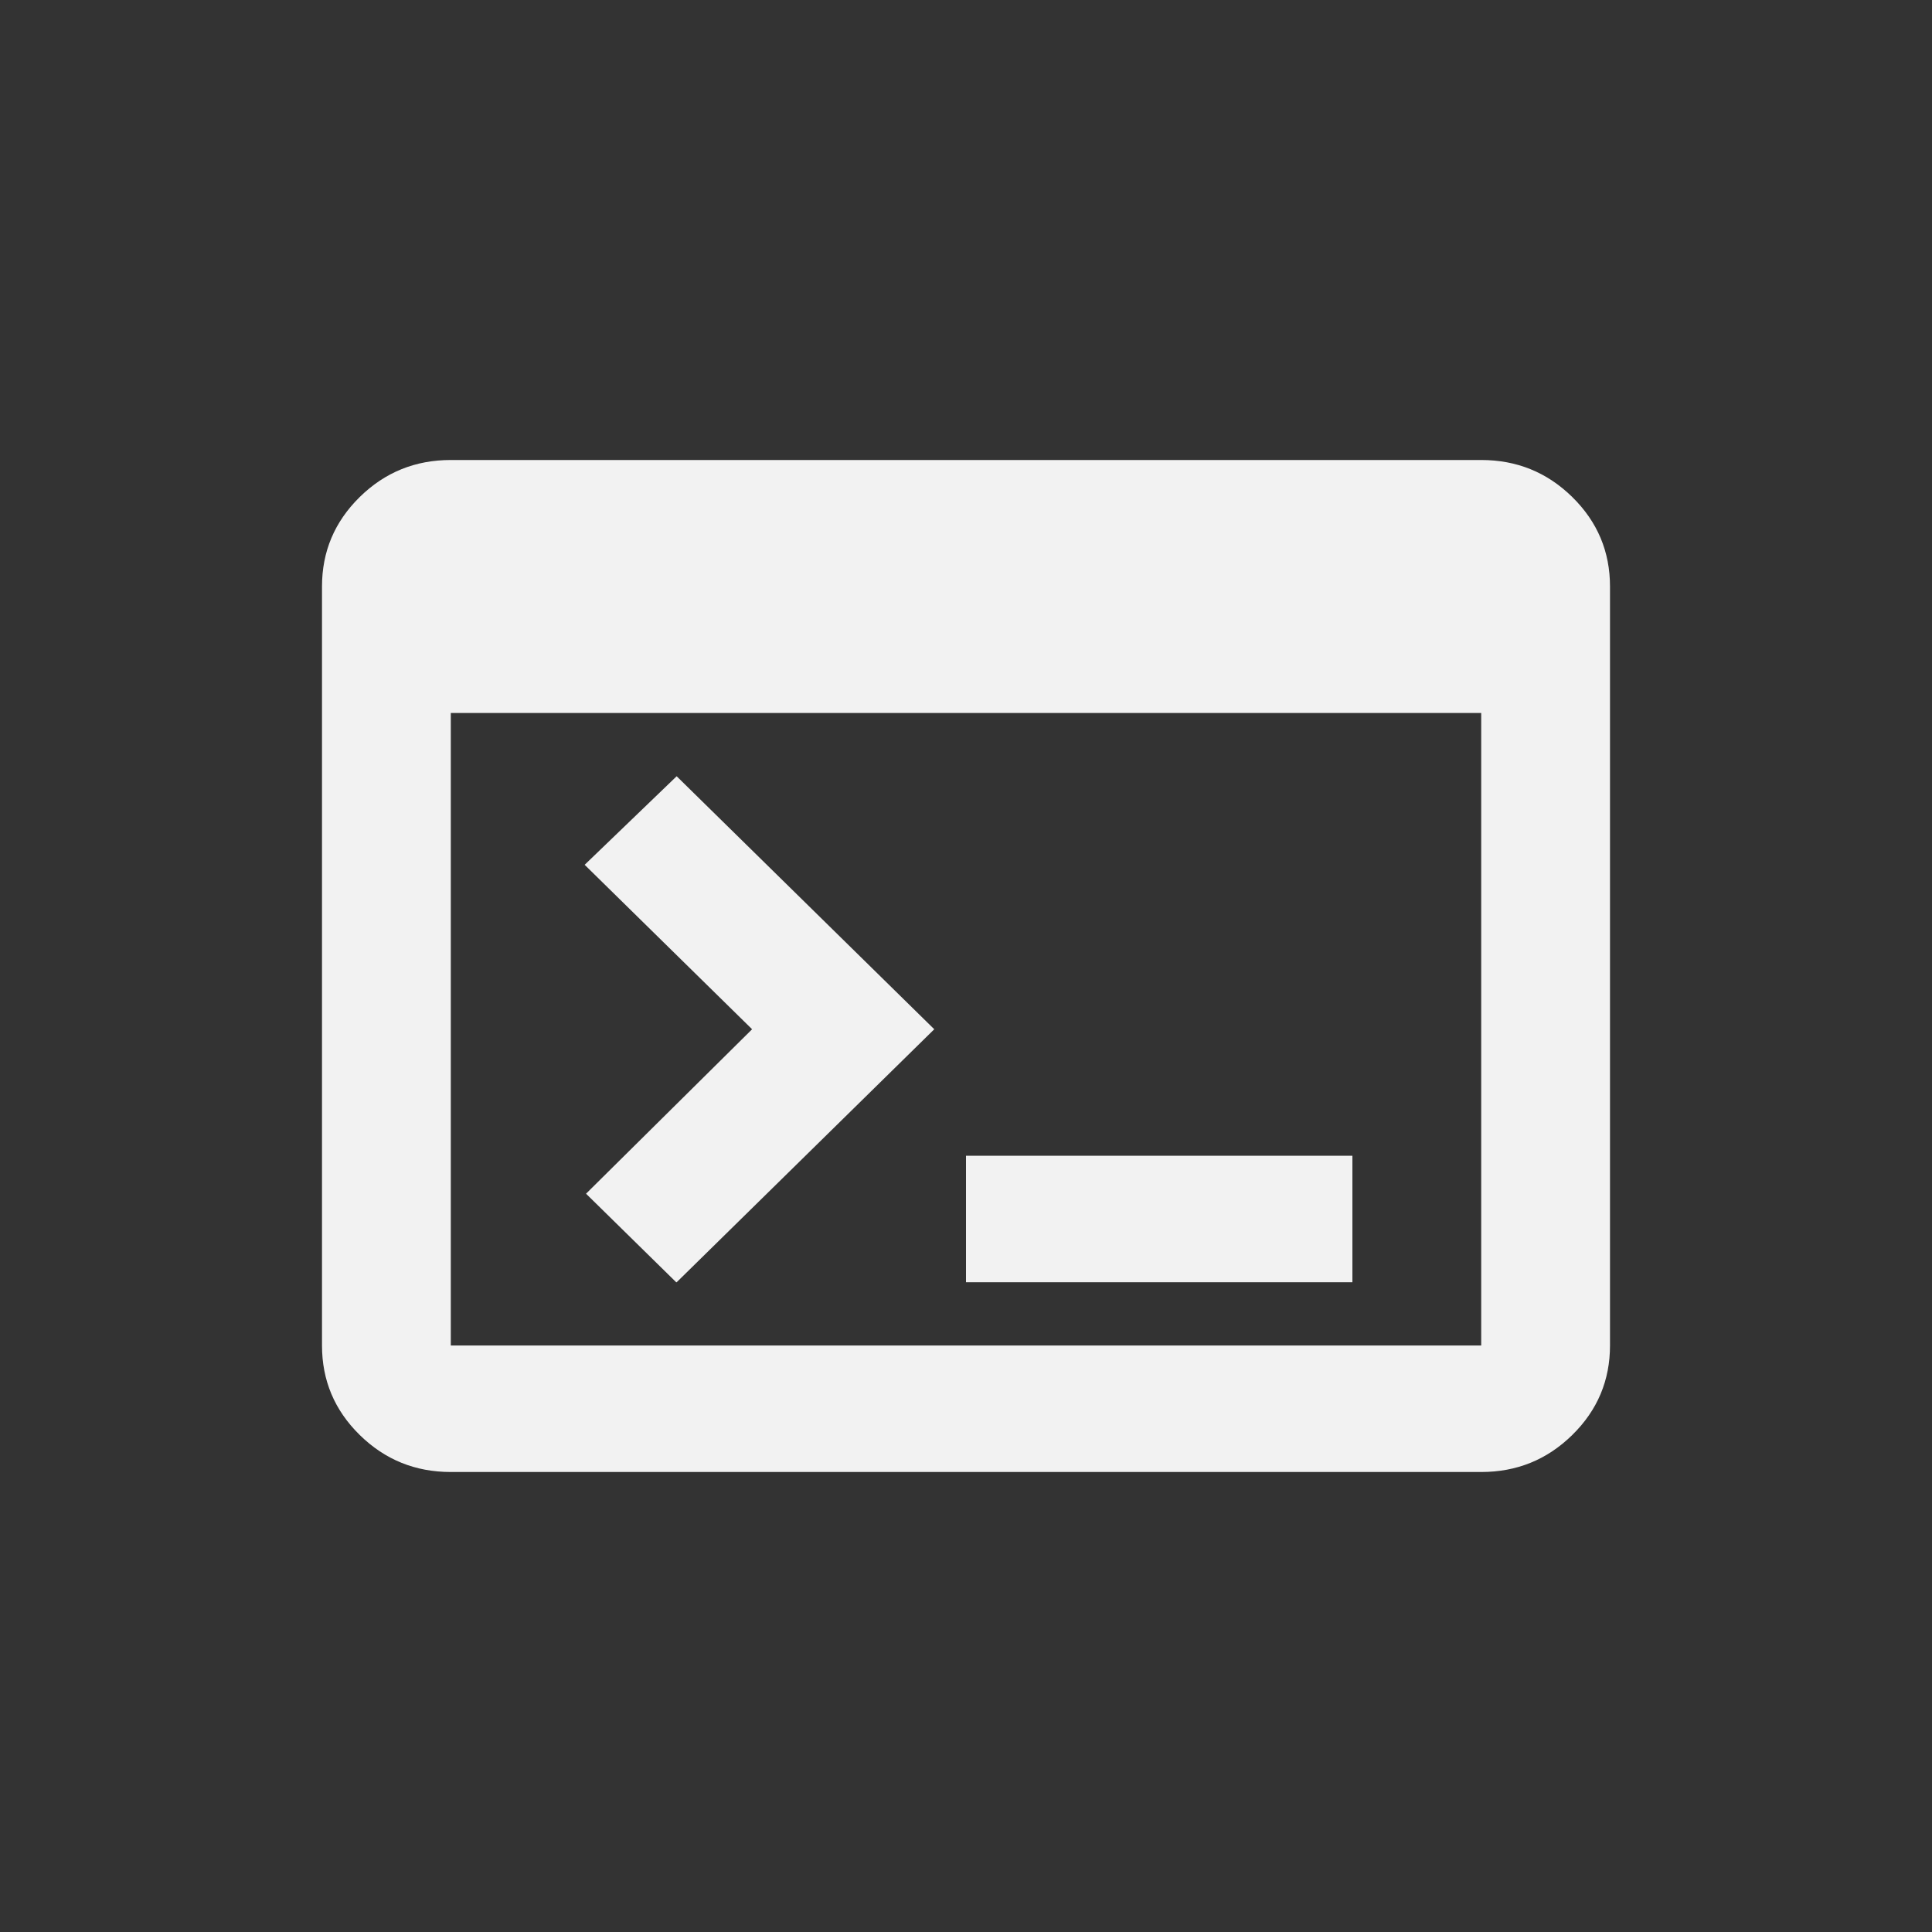 <svg xmlns="http://www.w3.org/2000/svg" fill="none" viewBox="0 0 42 42" height="42" width="42">
<rect x="0" y="0" width="42" height="42" fill="#333333" stroke="none"/>
<path fill="#F2F2F2" d="M9.8 32C9.03 32 8.37 31.735 7.82 31.195C7.27 30.655 7 30.006 7 29.25V12.75C7 11.994 7.27 11.346 7.82 10.805C8.37 10.265 9.03 10 9.8 10H32.2C32.97 10 33.63 10.265 34.18 10.805C34.73 11.346 35 11.994 35 12.75V29.25C35 30.006 34.73 30.655 34.18 31.195C33.63 31.735 32.97 32 32.2 32H9.8ZM9.8 29.25H32.2V15.5H9.8V29.25ZM14.7 27.875L12.74 25.95L16.35 22.375L12.71 18.8L14.71 16.875L20.31 22.375L14.71 27.875H14.7ZM21 27.875V25.125H29.4V27.875H21Z"></path>
</svg>
